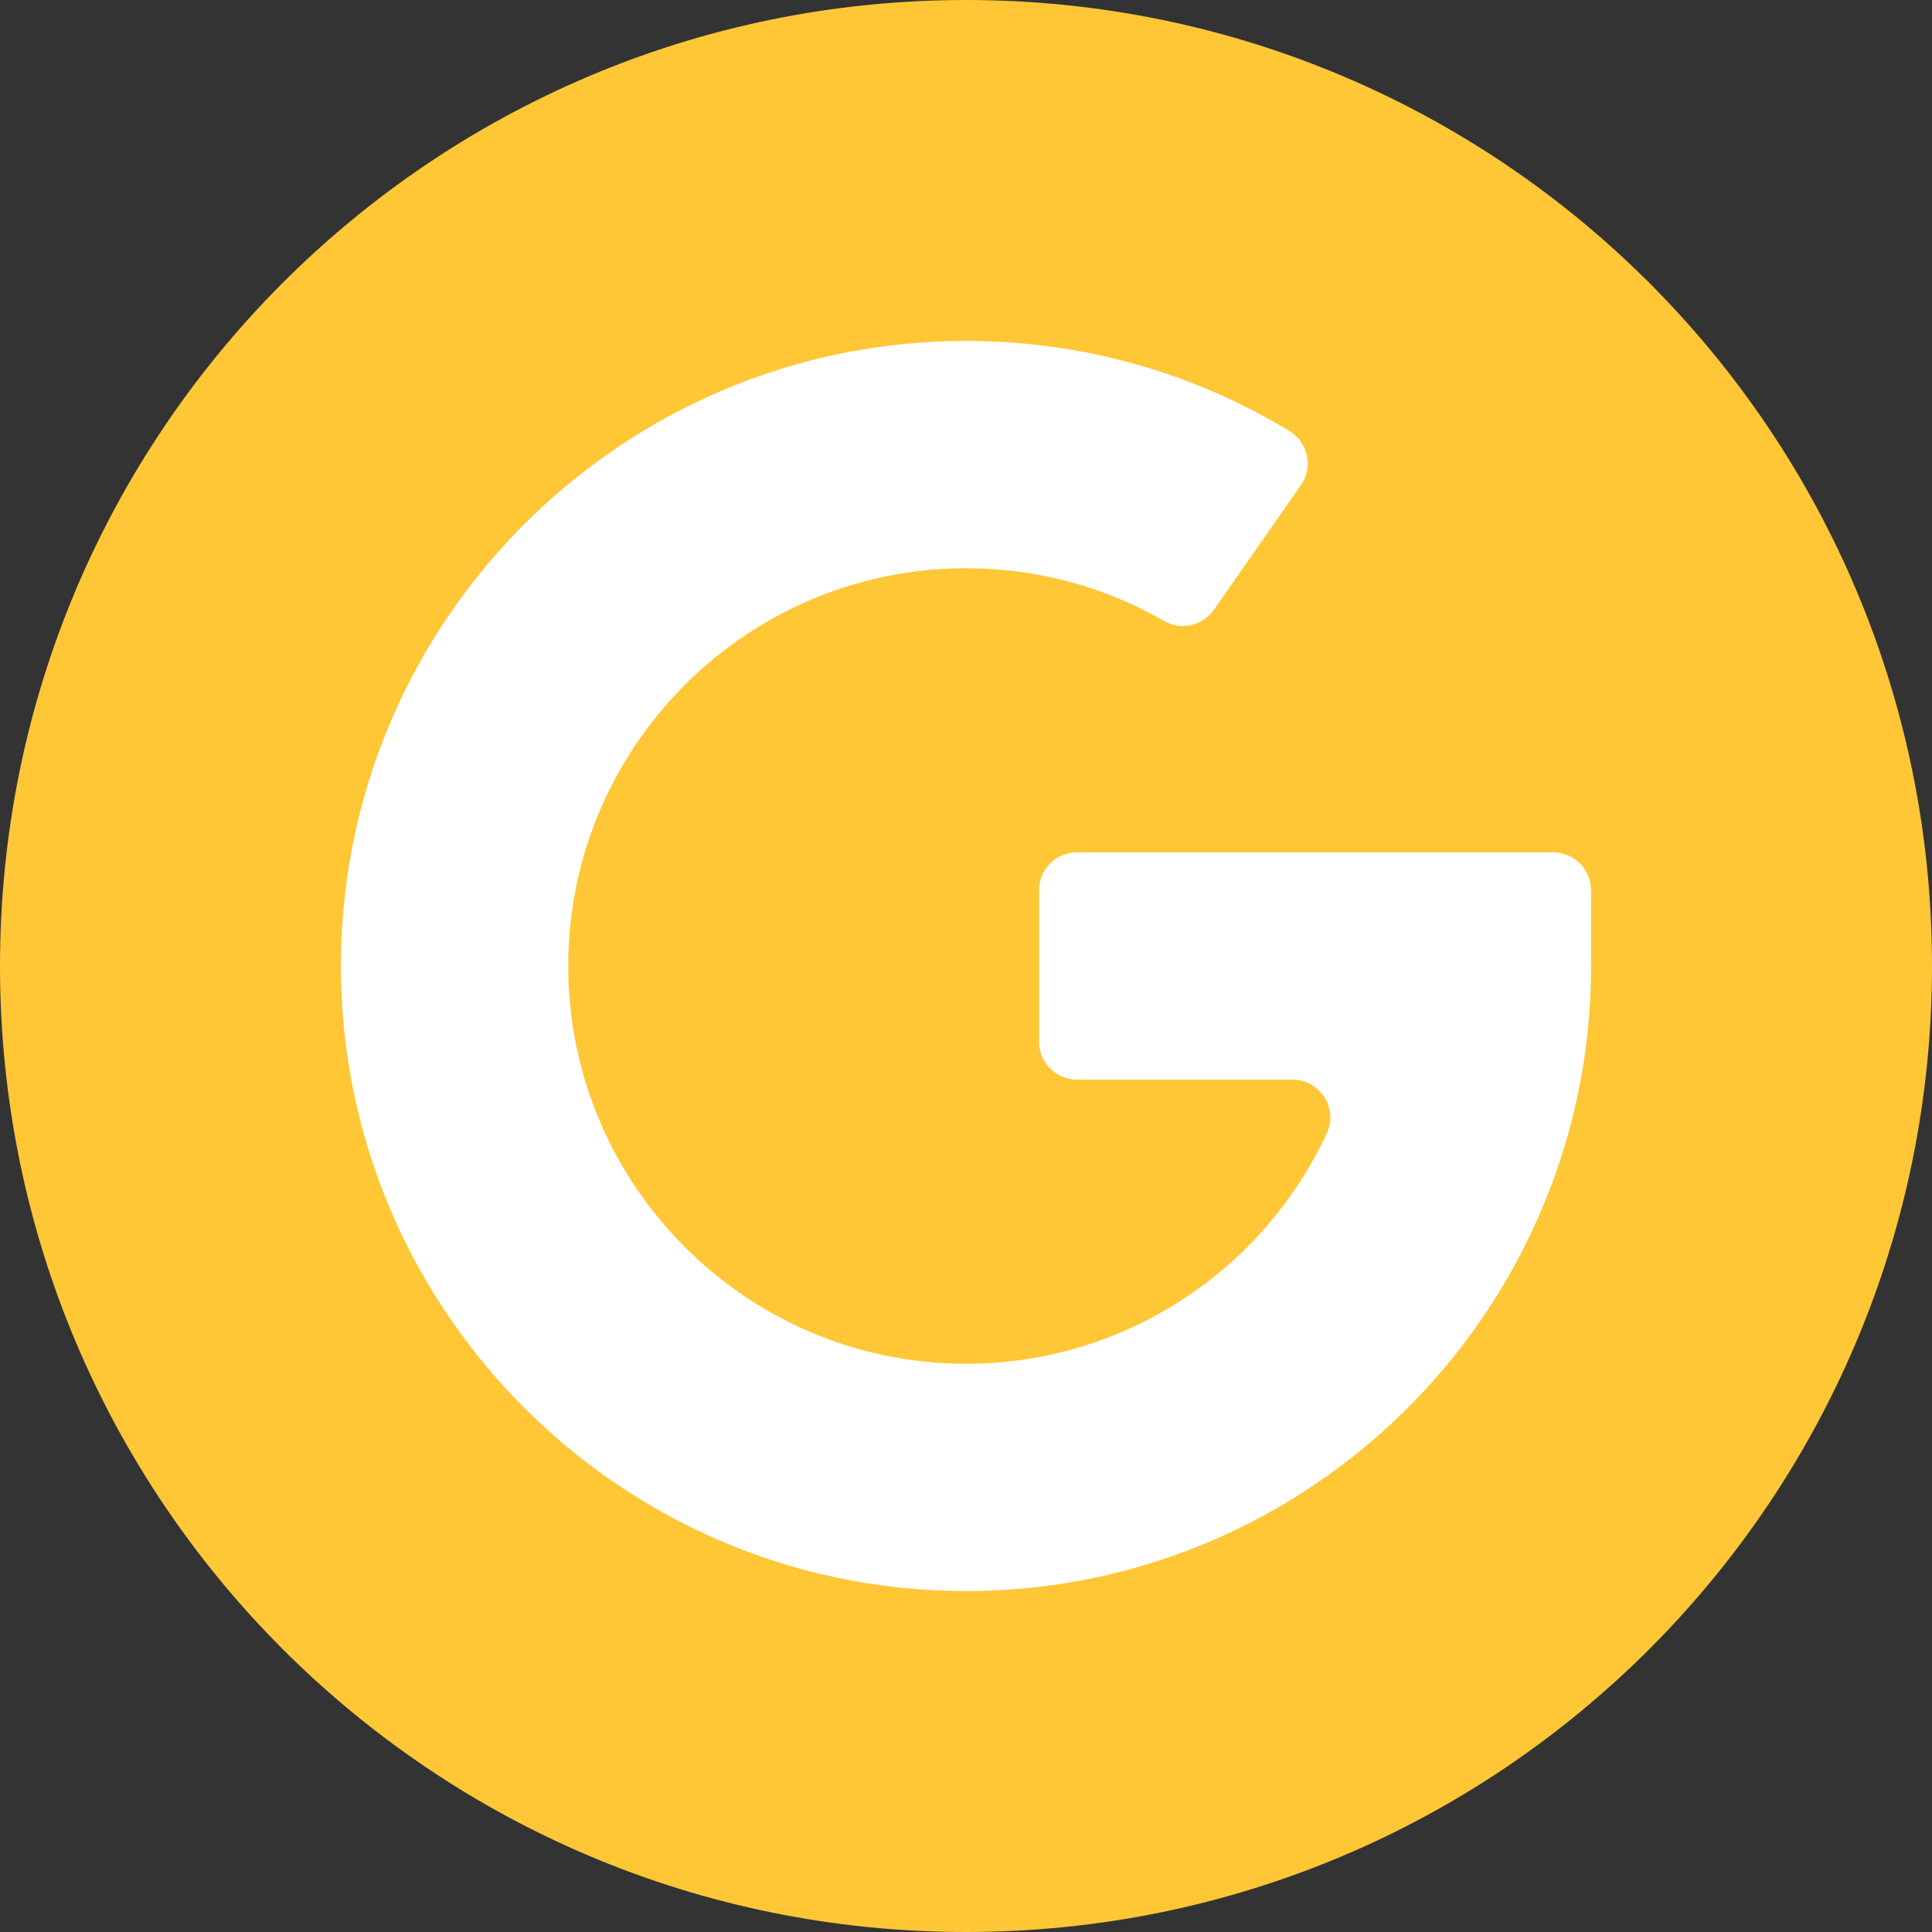 <?xml version="1.0" encoding="UTF-8" standalone="no"?><svg xmlns="http://www.w3.org/2000/svg" xmlns:xlink="http://www.w3.org/1999/xlink" fill="#000000" height="510" preserveAspectRatio="xMidYMid meet" version="1" viewBox="1.0 1.0 510.0 510.0" width="510" zoomAndPan="magnify"><rect x="1.0" y="1.0" width="510.0" height="510.0" fill="#333333" stroke="none"/><g><g><g id="change1_1"><path d="M256,511C115.07,511,1,396.951,1,256C1,115.069,115.05,1,256,1c140.931,0,255,114.05,255,255 C511,396.932,396.951,511,256,511z" fill="#ffc736"/></g><g id="change2_1"><path d="M313.69,343.69l37.81,6.81l5.16,36.16C328.79,408.18,293.86,421,256,421 c-48.01,0-91.31-20.62-121.48-53.46L140,332l36.99-6.93C196.24,347.08,224.52,361,256,361C277.29,361,297.12,354.63,313.69,343.69 z" fill="#ffffff"/></g><g id="change3_1"><path d="M411,226c5.523,0,10,4.477,10,10v20c0,53.12-25.23,100.46-64.34,130.66l-42.97-42.97 c16.209-10.694,29.29-25.764,37.555-43.516c3.076-6.607-1.806-14.174-9.095-14.174h-56.86c-5.523,0-10-4.477-10-10v-40 c0-5.523,4.477-10,10-10H411z" fill="#ffffff"/></g><g id="change4_1"><path d="M176.99,325.07l-42.47,42.47C107.51,338.15,91,298.97,91,256c0-41.68,15.53-79.81,41.12-108.88 l31.88,7.547l10.67,35.003C159.88,207.76,151,230.86,151,256C151,282.42,160.81,306.6,176.99,325.07z" fill="#ffffff"/></g><g id="change5_1"><path d="M344.401,129.06l-22.953,32.902c-2.963,4.247-8.68,5.533-13.168,2.949 C292.429,155.784,274.531,151,256,151c-32.76,0-62.07,15.08-81.33,38.67l-42.55-42.55C162.39,112.73,206.7,91,256,91 c30.359,0,59.654,8.185,85.366,23.768C346.313,117.767,347.711,124.316,344.401,129.06z" fill="#ffffff"/></g></g></g></svg>